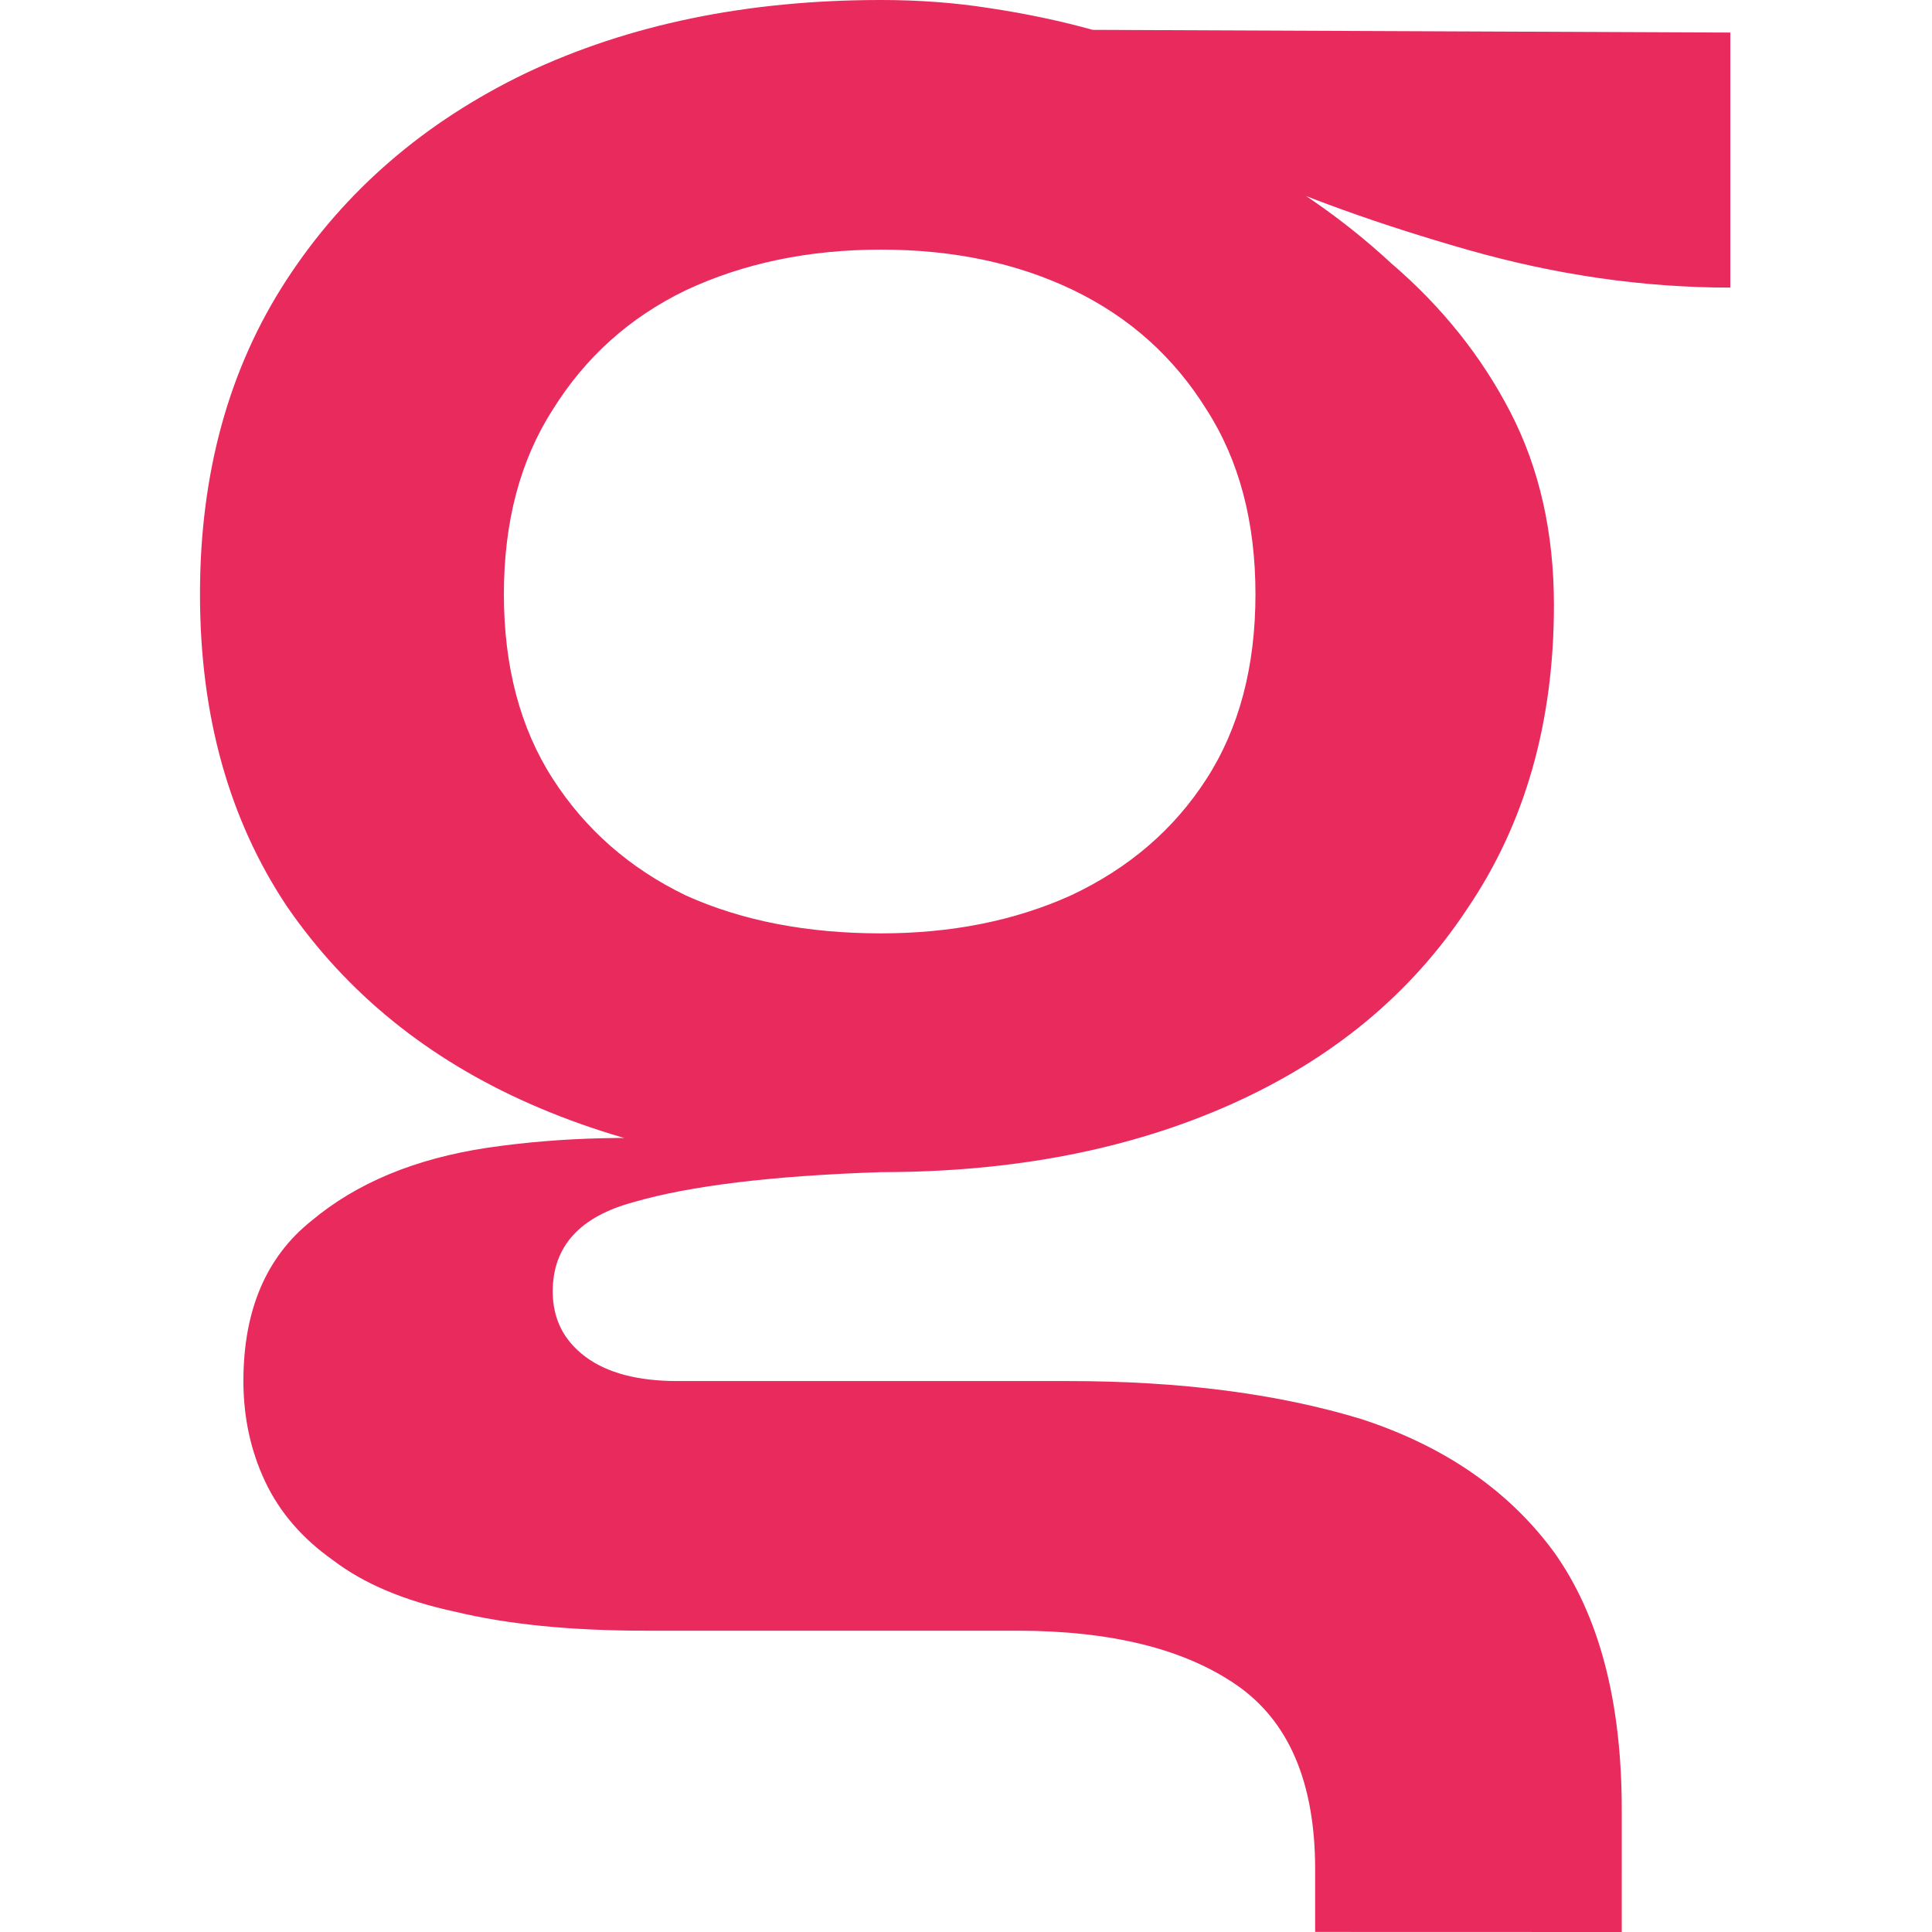 <svg xmlns="http://www.w3.org/2000/svg" version="1.1" xmlns:xlink="http://www.w3.org/1999/xlink" xmlns:svgjs="http://svgjs.dev/svgjs" width="512" height="512"><svg width="512" height="512" viewBox="0 0 512 512" fill="none" xmlns="http://www.w3.org/2000/svg">
<g clip-path="url(#clip0_170_655)">
<path d="M233.481 310.629C198.967 310.629 168.048 304.637 140.724 292.653C113.4 280.669 91.829 263.172 76.01 240.162C60.67 217.153 53 189.589 53 157.472C53 125.354 60.67 97.551 76.01 74.062C91.349 50.573 112.441 32.357 139.286 19.414C166.61 6.471 198.008 0 233.481 0C243.548 0 253.135 0.719 262.243 2.157C271.831 3.595 280.939 5.513 289.567 7.91L458.544 8.629V76.219C435.534 76.219 412.285 72.864 388.796 66.153C365.307 59.441 344.694 52.011 326.958 43.862L324.801 39.548C341.099 47.697 355.72 57.764 368.662 69.748C382.085 81.252 392.631 94.435 400.301 109.295C407.971 124.156 411.806 141.173 411.806 160.348C411.806 191.507 404.136 218.351 388.796 240.881C373.936 263.412 353.083 280.669 326.239 292.653C299.394 304.637 268.475 310.629 233.481 310.629ZM348.529 511.977V495.425C348.529 472.415 341.578 456.117 327.677 446.53C313.775 436.942 294.361 432.149 269.434 432.149H170.924C151.27 432.149 134.492 430.471 120.591 427.115C107.168 424.239 96.383 419.685 88.233 413.453C80.084 407.701 74.092 400.75 70.257 392.601C66.422 384.452 64.505 375.583 64.505 365.996C64.505 347.301 70.497 333.159 82.481 323.572C94.465 313.505 110.045 307.034 129.219 304.158C148.873 301.282 169.726 300.802 191.776 302.72L233.481 310.629C204.719 311.588 182.908 314.224 168.048 318.539C153.667 322.374 146.476 330.283 146.476 342.267C146.476 349.458 149.353 355.21 155.105 359.525C160.857 363.839 169.007 365.996 179.553 365.996H283.096C312.816 365.996 338.702 369.352 360.753 376.063C382.804 383.253 399.821 394.998 411.806 411.296C423.79 428.074 429.782 450.844 429.782 479.606L429.781 512L348.529 511.977ZM233.481 247.353C252.177 247.353 268.954 243.997 283.815 237.286C299.154 230.096 311.139 219.789 319.767 206.367C328.396 192.945 332.71 176.646 332.71 157.472C332.71 138.297 328.396 121.999 319.767 108.576C311.139 94.675 299.394 84.129 284.534 76.938C269.673 69.748 252.656 66.153 233.481 66.153C214.307 66.153 197.049 69.748 181.71 76.938C166.849 84.129 155.105 94.675 146.476 108.576C137.848 121.999 133.534 138.297 133.534 157.472C133.534 176.646 137.848 192.945 146.476 206.367C155.105 219.789 166.849 230.096 181.71 237.286C196.57 243.997 213.827 247.353 233.481 247.353Z" fill="#E82A5D"></path>
</g>
<defs>
<clipPath id="SvgjsClipPath1038">
<rect width="512" height="512" fill="white"></rect>
</clipPath>
</defs>
</svg><style>@media (prefers-color-scheme: light) { :root { filter: none; } }
@media (prefers-color-scheme: dark) { :root { filter: none; } }
</style></svg>